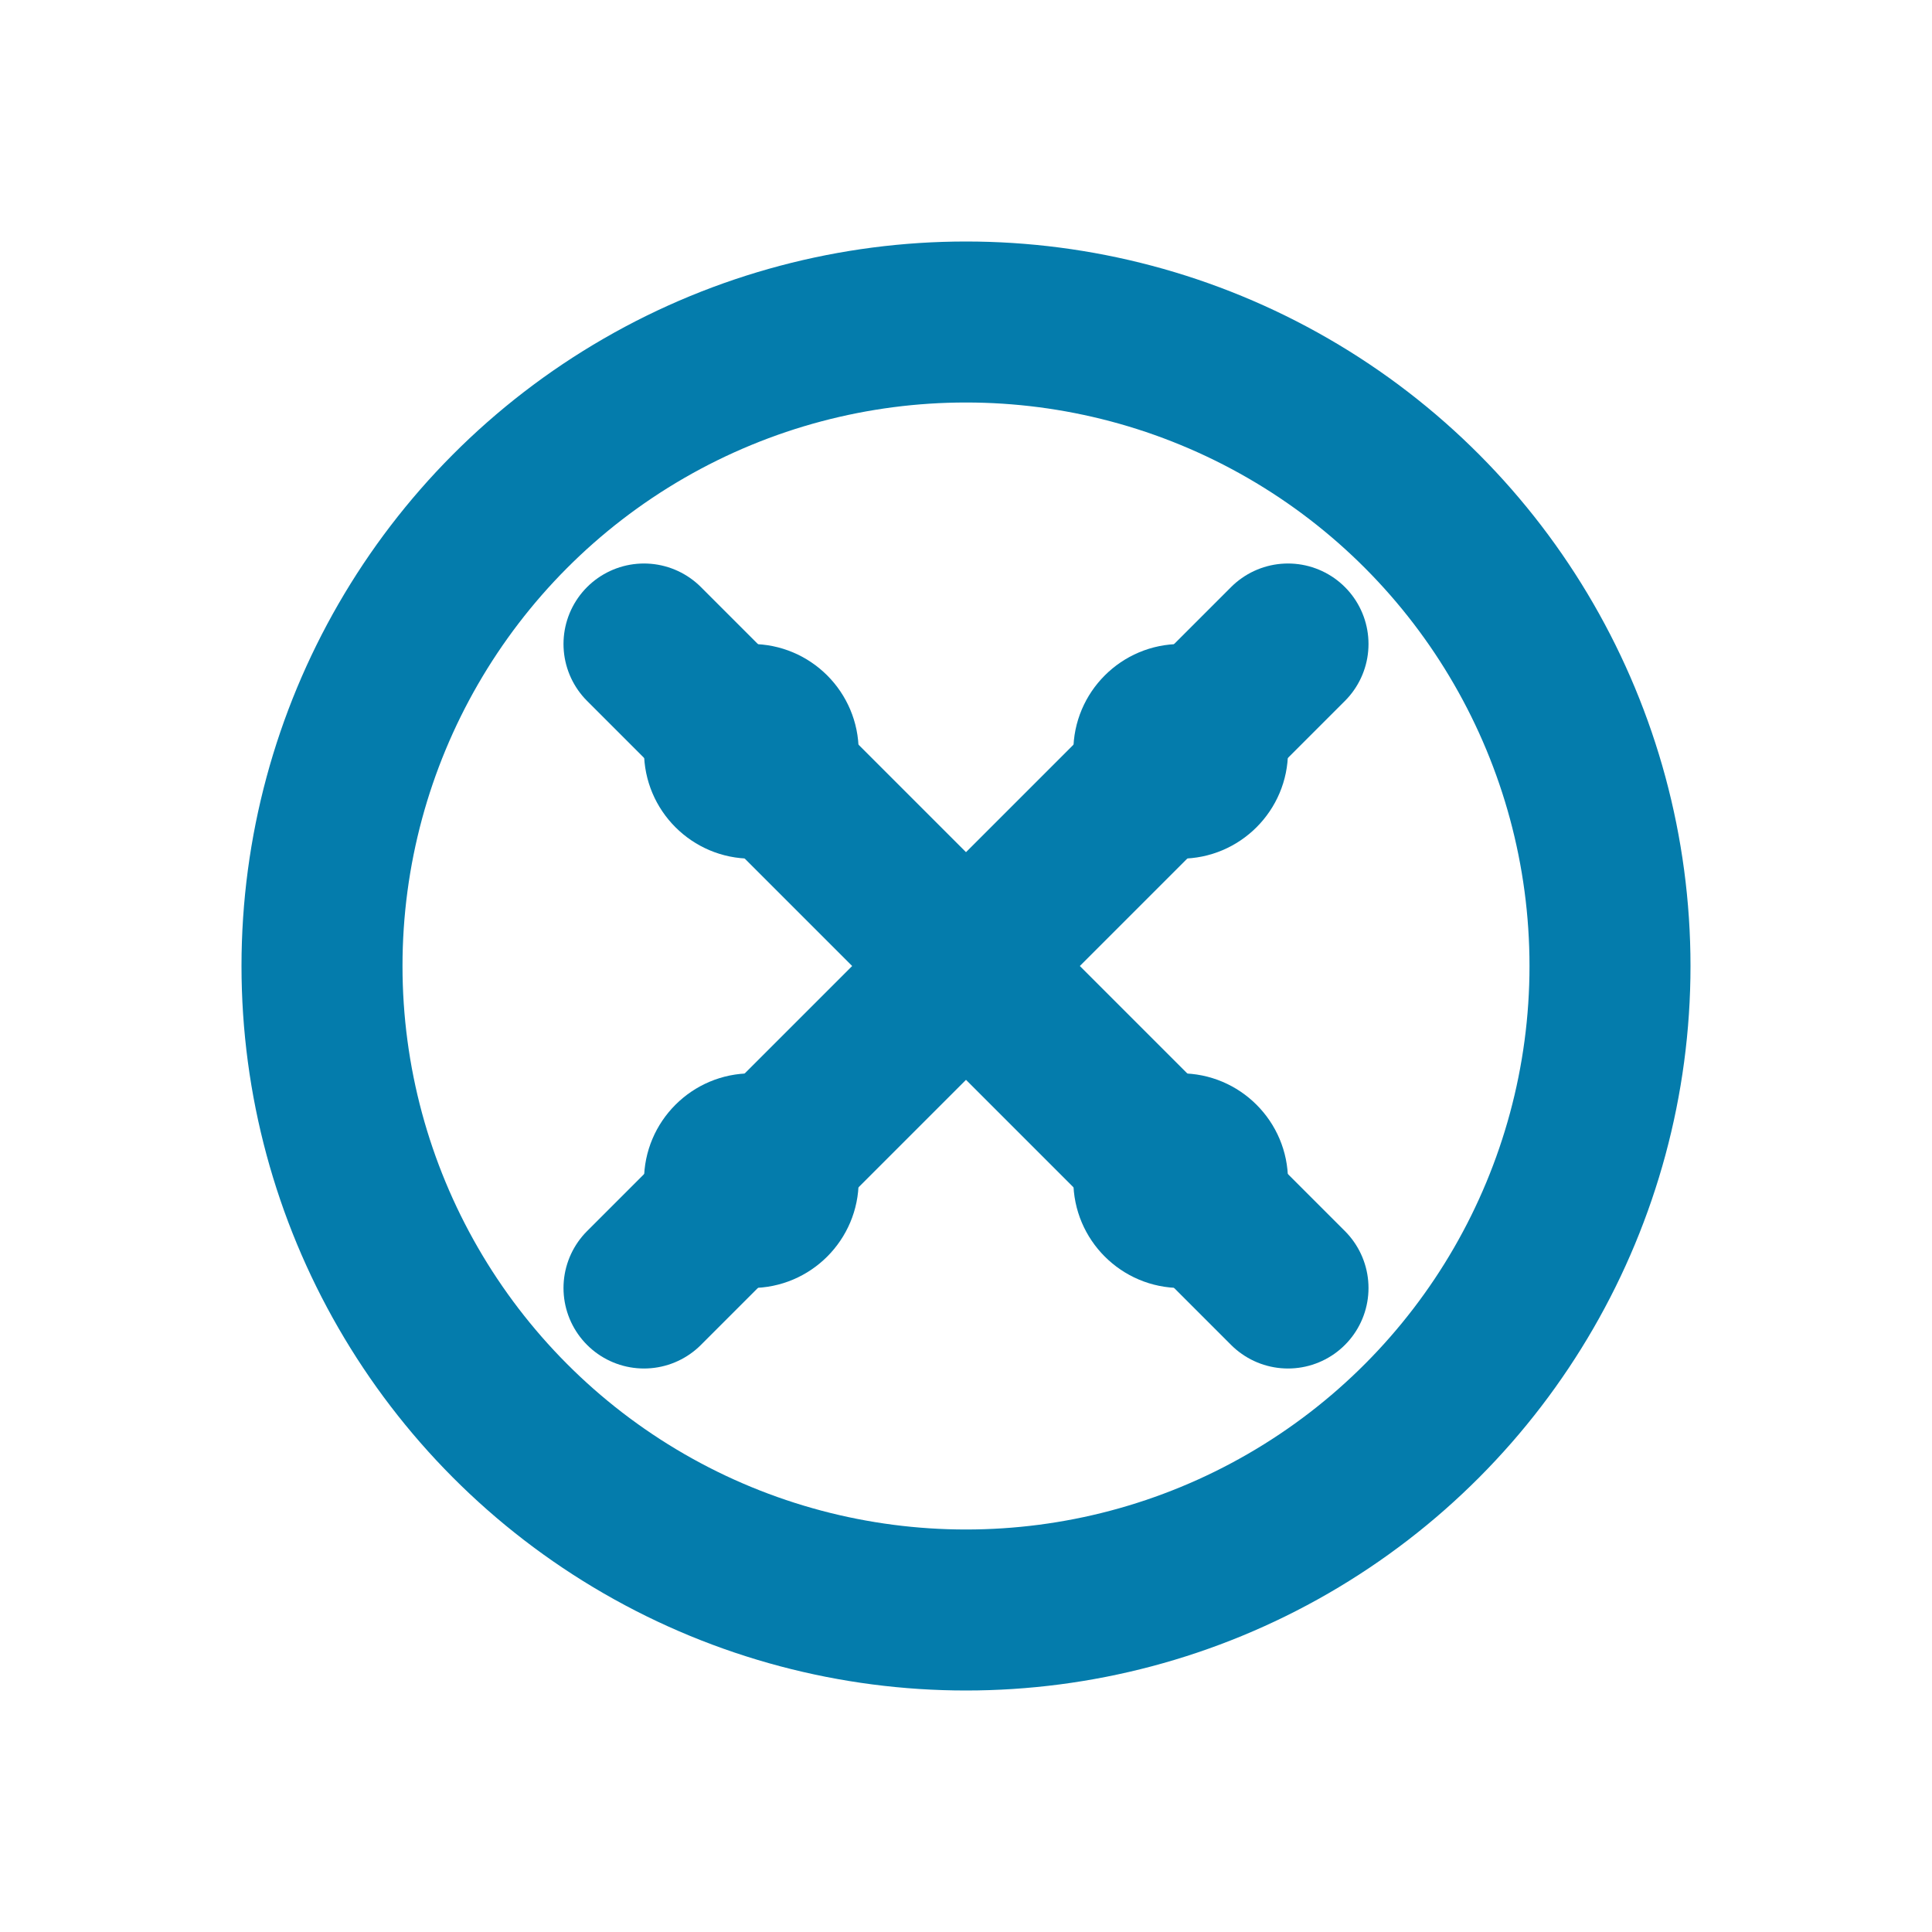 <svg width="18" height="18" viewBox="0 0 18 18" fill="none" xmlns="http://www.w3.org/2000/svg">
<circle cx="9" cy="9" r="6" stroke="#047cac" stroke-width="1.5"/>
<path d="M6 6L12 12M12 6L6 12" stroke="#047cac" stroke-width="1.5" stroke-linecap="round"/>
<circle cx="7" cy="7" r="1" fill="#047cac"/>
<circle cx="11" cy="7" r="1" fill="#047cac"/>
<circle cx="7" cy="11" r="1" fill="#047cac"/>
<circle cx="11" cy="11" r="1" fill="#047cac"/>
</svg>




